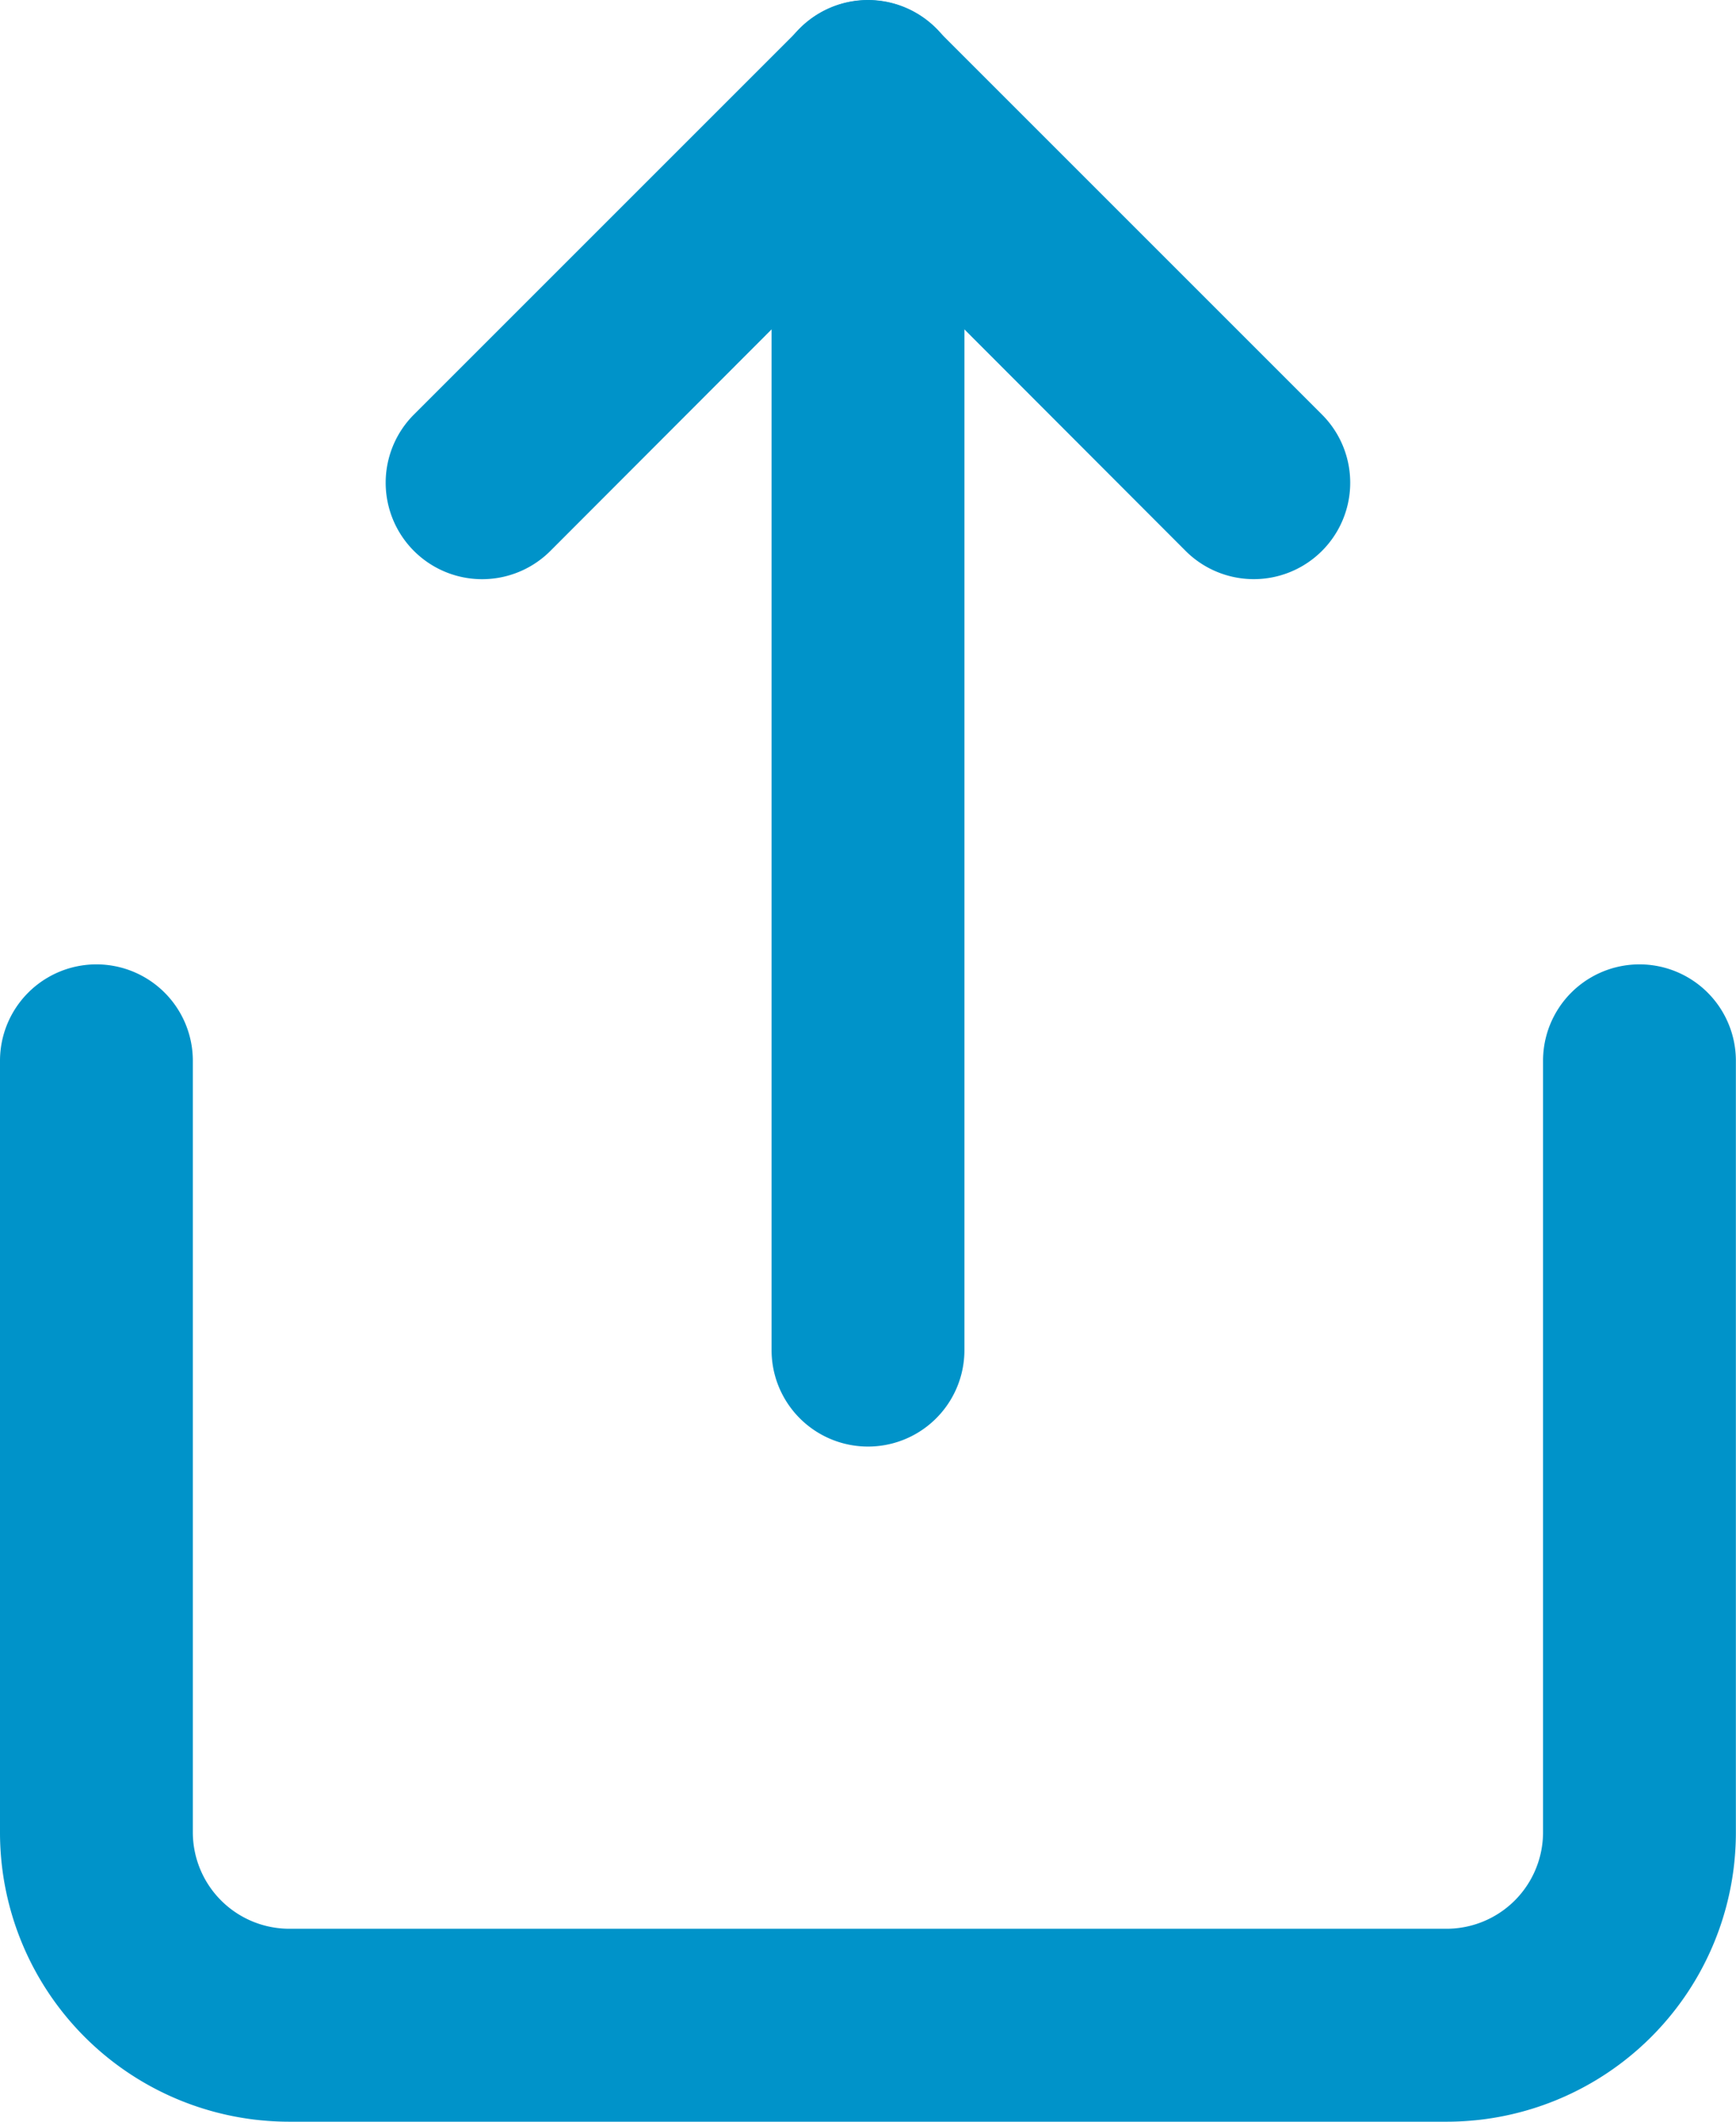 <svg xmlns="http://www.w3.org/2000/svg" width="14.494" height="17.715" viewBox="0 0 14.494 17.715">
  <g id="Group_1048" data-name="Group 1048" transform="translate(-7 -5)">
    <path id="Path_130" data-name="Path 130" d="M7,15.805a.805.805,0,1,1,1.61,0v6.442a.806.806,0,0,0,.805.805h9.663a.806.806,0,0,0,.805-.805V15.805a.805.805,0,1,1,1.61,0v6.442a2.415,2.415,0,0,1-2.416,2.416H9.416A2.415,2.415,0,0,1,7,22.247Z" transform="translate(0 -1.948)" fill="#0093C9" fill-rule="evenodd"/>
    <path id="Path_131" data-name="Path 131" d="M15.026,6.944,12.374,9.6a.805.805,0,0,1-1.139-1.139l3.221-3.221a.8.8,0,0,1,1.139,0l3.221,3.221A.805.805,0,0,1,17.678,9.6Z" transform="translate(-0.779)" fill="#0093C9" fill-rule="evenodd"/>
    <path id="Path_132" data-name="Path 132" d="M15,5.805a.805.805,0,1,1,1.61,0V16.273a.805.805,0,0,1-1.61,0Z" transform="translate(-1.558 0)" fill="#0093C9" fill-rule="evenodd"/>
  </g>
</svg>
